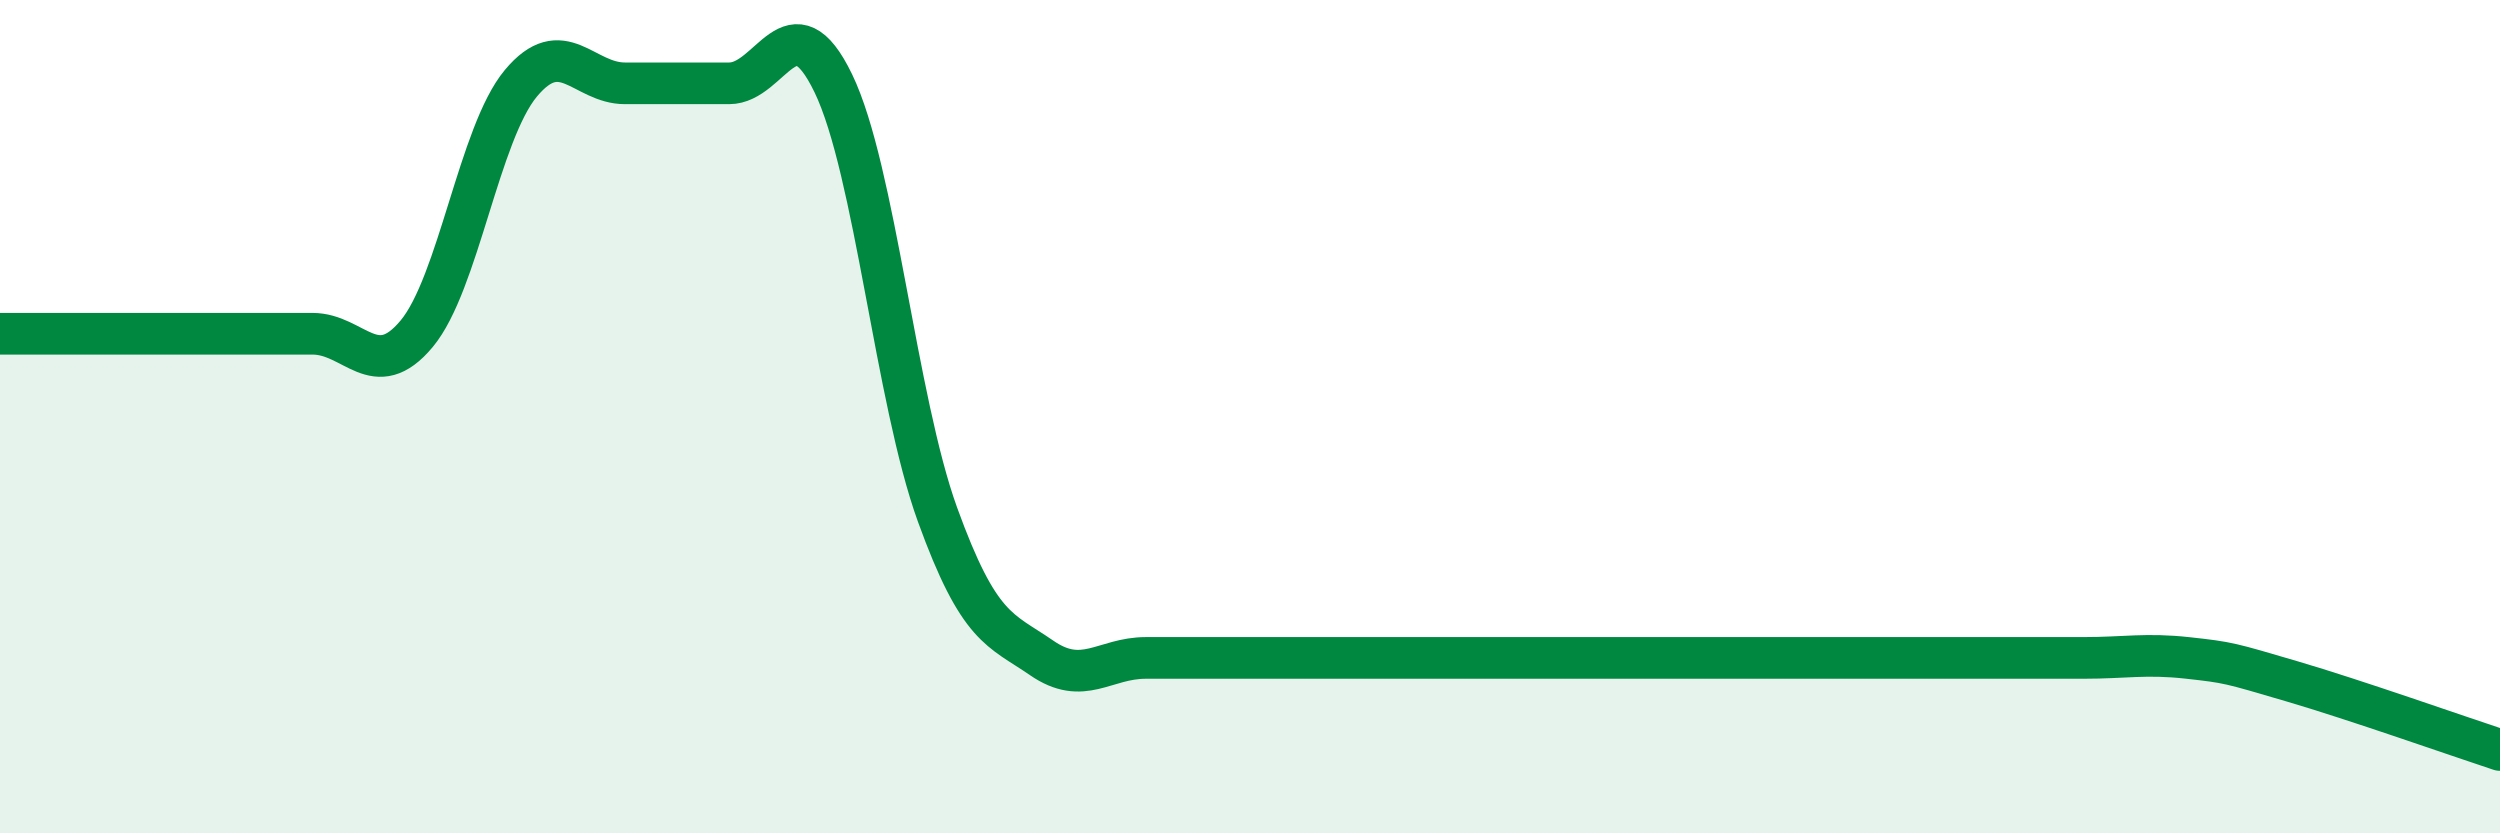 
    <svg width="60" height="20" viewBox="0 0 60 20" xmlns="http://www.w3.org/2000/svg">
      <path
        d="M 0,8.01 C 0.5,8.01 1.5,8.01 2.5,8.01 C 3.5,8.01 4,8.01 5,8.01 C 6,8.01 6.5,8.01 7.5,8.01 C 8.5,8.01 9,9.21 10,8.01 C 11,6.81 11.5,3.2 12.5,2 C 13.5,0.8 14,2 15,2 C 16,2 16.5,2 17.5,2 C 18.5,2 19,-0.07 20,2 C 21,4.07 21.5,9.59 22.5,12.35 C 23.5,15.11 24,15.1 25,15.79 C 26,16.48 26.5,15.79 27.5,15.79 C 28.5,15.79 29,15.79 30,15.79 C 31,15.79 31.5,15.79 32.5,15.79 C 33.5,15.79 34,15.79 35,15.79 C 36,15.79 36.5,15.79 37.5,15.79 C 38.5,15.79 39,15.79 40,15.79 C 41,15.79 41.5,15.79 42.5,15.79 C 43.5,15.79 44,15.79 45,15.79 C 46,15.79 46.5,15.79 47.5,15.79 C 48.5,15.79 49,15.79 50,15.79 C 51,15.79 51.5,15.68 52.5,15.79 C 53.5,15.9 53.5,15.91 55,16.35 C 56.5,16.79 59,17.67 60,18L60 20L0 20Z"
        fill="#008740"
        opacity="0.1"
        stroke-linecap="round"
        stroke-linejoin="round"
      />
      <path
        d="M 0,8.01 C 0.5,8.01 1.5,8.01 2.5,8.01 C 3.5,8.01 4,8.01 5,8.01 C 6,8.01 6.5,8.01 7.5,8.01 C 8.5,8.01 9,9.21 10,8.01 C 11,6.81 11.5,3.2 12.5,2 C 13.5,0.8 14,2 15,2 C 16,2 16.5,2 17.5,2 C 18.5,2 19,-0.07 20,2 C 21,4.07 21.5,9.59 22.5,12.35 C 23.5,15.11 24,15.1 25,15.79 C 26,16.48 26.5,15.79 27.5,15.79 C 28.5,15.79 29,15.79 30,15.79 C 31,15.79 31.5,15.79 32.5,15.79 C 33.5,15.79 34,15.79 35,15.79 C 36,15.79 36.5,15.79 37.5,15.79 C 38.5,15.79 39,15.79 40,15.79 C 41,15.79 41.5,15.79 42.5,15.79 C 43.5,15.79 44,15.79 45,15.79 C 46,15.79 46.5,15.79 47.5,15.79 C 48.5,15.79 49,15.79 50,15.79 C 51,15.79 51.5,15.68 52.5,15.79 C 53.5,15.9 53.5,15.91 55,16.35 C 56.5,16.79 59,17.67 60,18"
        stroke="#008740"
        stroke-width="1"
        fill="none"
        stroke-linecap="round"
        stroke-linejoin="round"
      />
    </svg>
  